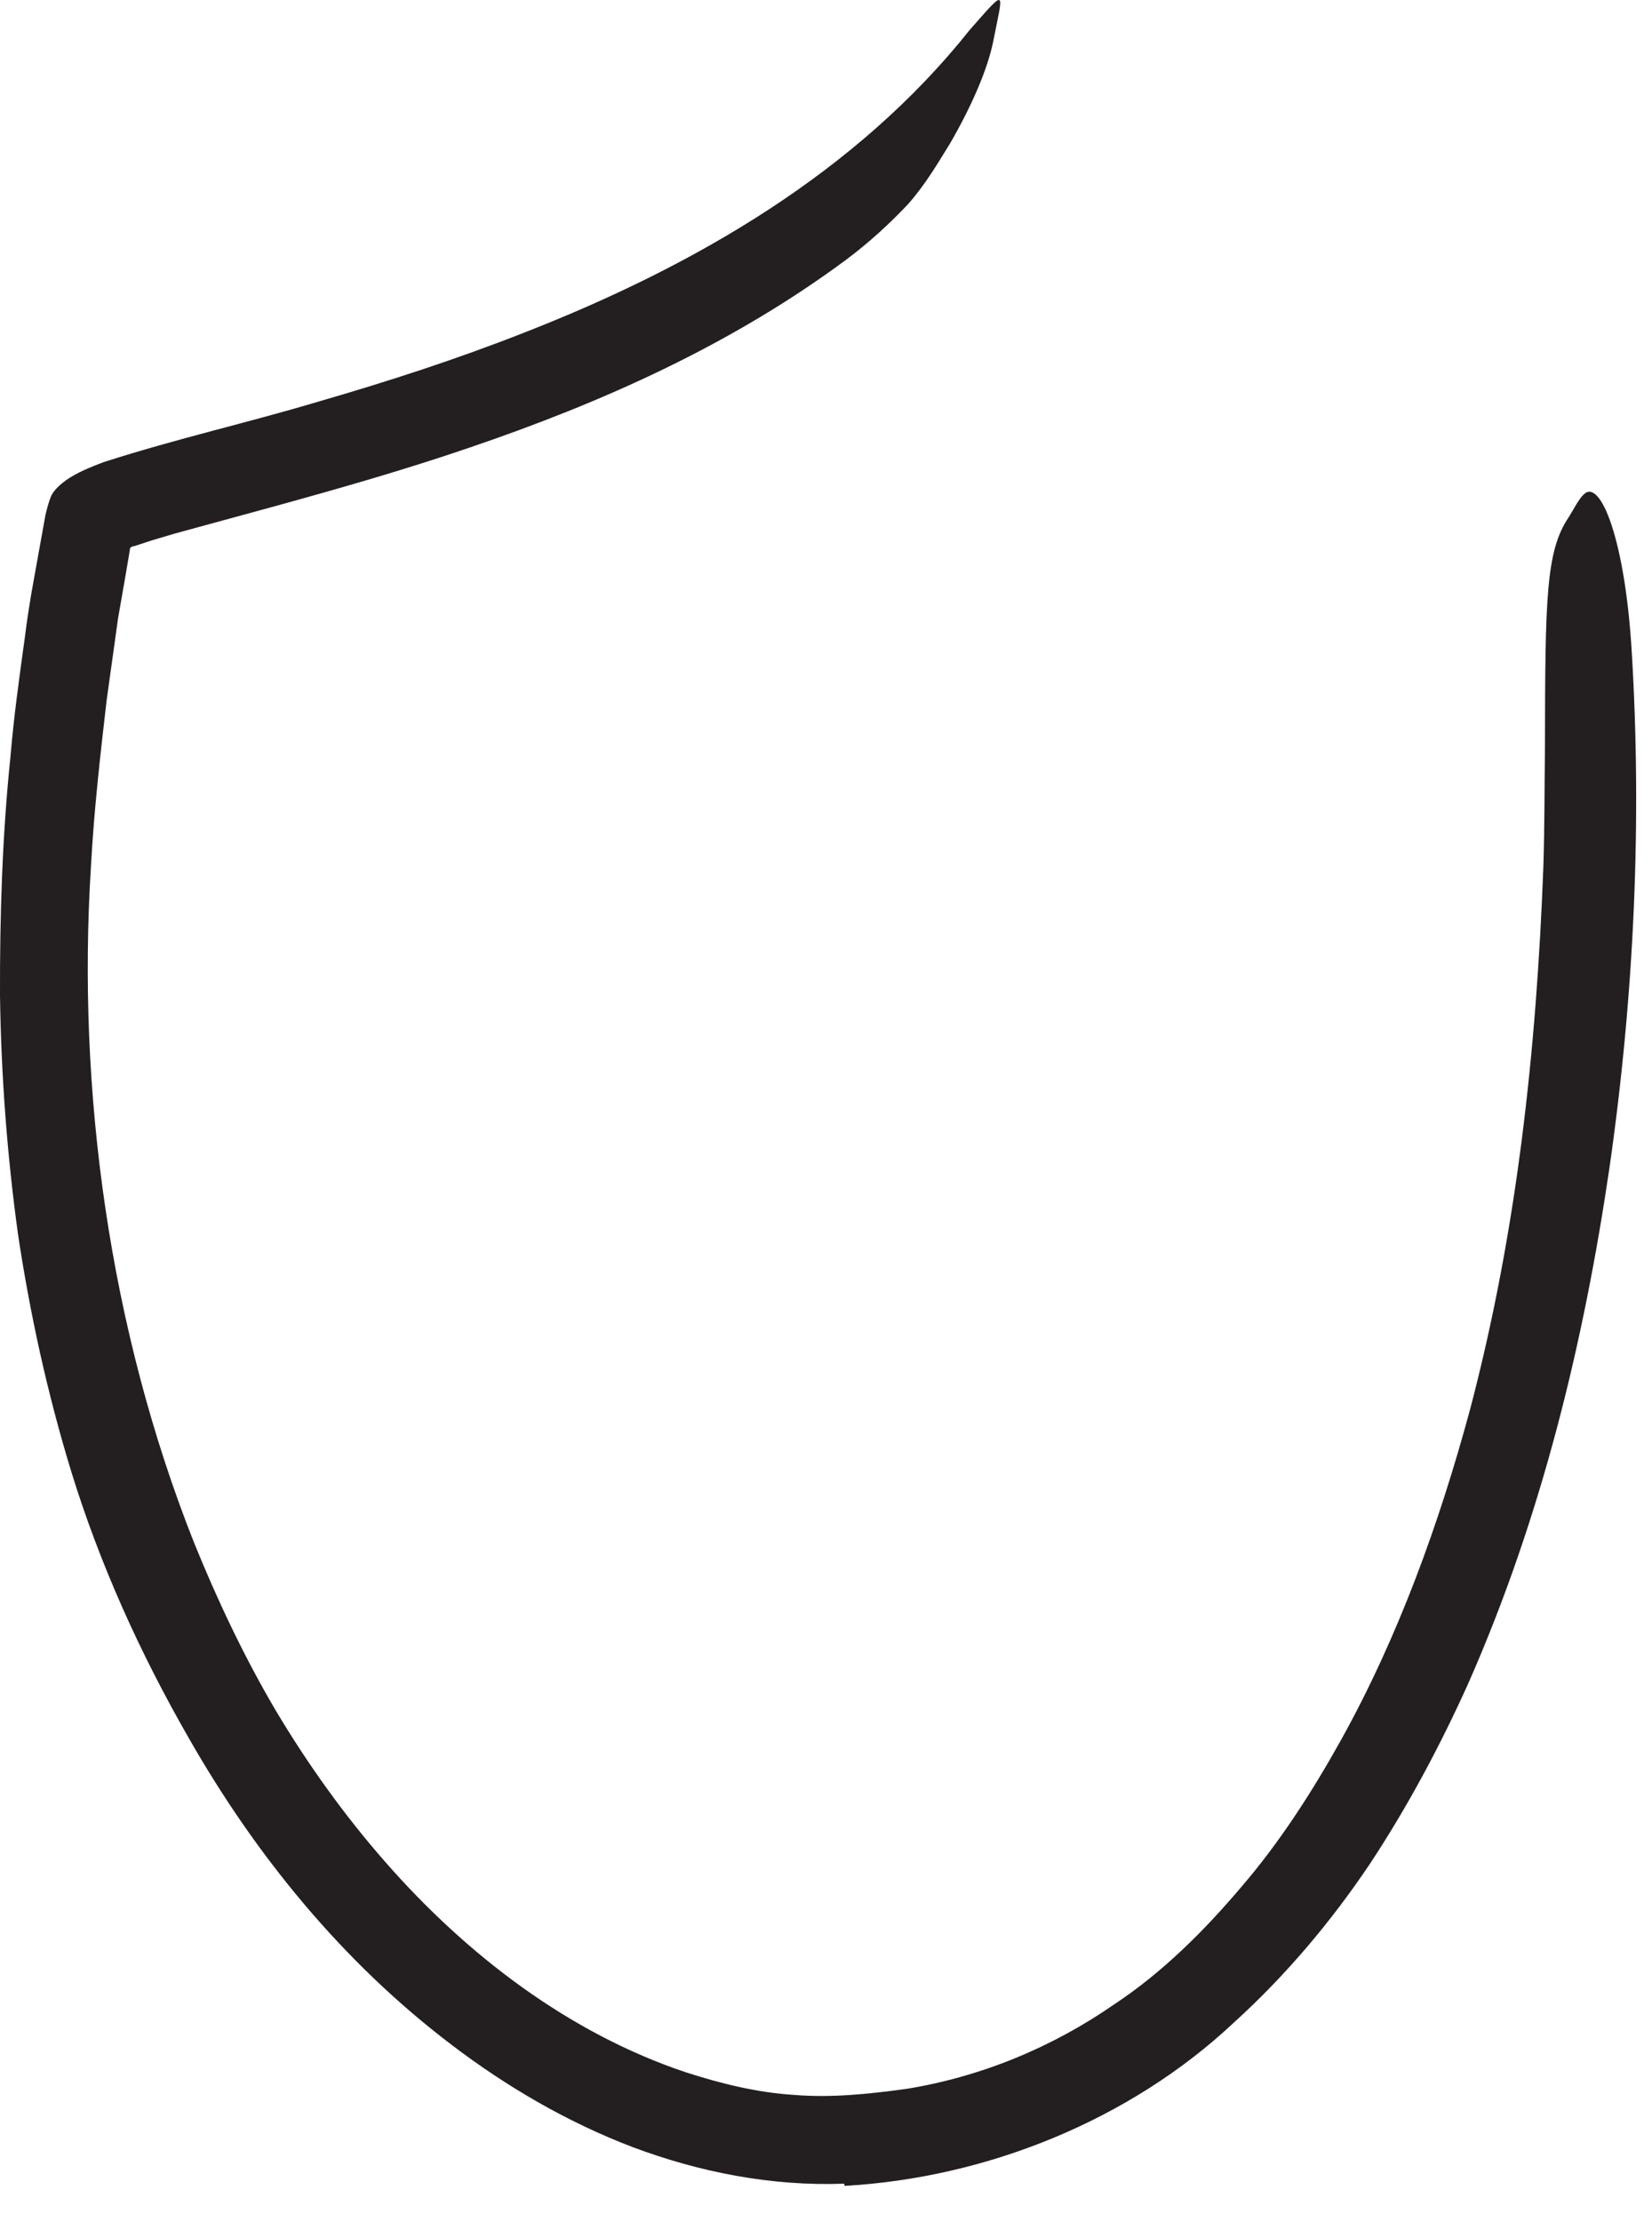 <?xml version="1.0" encoding="utf-8"?>
<svg xmlns="http://www.w3.org/2000/svg" fill="none" height="100%" overflow="visible" preserveAspectRatio="none" style="display: block;" viewBox="0 0 29 39" width="100%">
<path d="M14.818 38.327C13.524 38.374 12.27 38.12 11.111 37.687C9.952 37.245 8.895 36.624 7.933 35.894C6.005 34.432 4.481 32.552 3.313 30.504C2.457 29.014 1.746 27.442 1.246 25.812C0.832 24.456 0.529 23.072 0.318 21.677C0.125 20.283 0.02 18.879 0 17.476C-0.004 16.076 0.039 14.677 0.183 13.288C0.241 12.591 0.337 11.903 0.433 11.211C0.476 10.865 0.529 10.524 0.592 10.182L0.798 9.038C0.827 8.918 0.856 8.802 0.904 8.692C0.962 8.586 1.058 8.504 1.154 8.432C1.351 8.293 1.592 8.197 1.822 8.11C3.125 7.692 4.356 7.418 5.592 7.048C6.822 6.692 8.034 6.298 9.207 5.836C12.222 4.658 15.048 3.009 17.024 0.524C17.693 -0.236 17.611 -0.174 17.433 0.74C17.337 1.197 17.087 1.807 16.683 2.509C16.471 2.851 16.245 3.24 15.938 3.586C15.62 3.923 15.26 4.254 14.856 4.557C12.827 6.062 10.548 7.072 8.246 7.855C7.092 8.25 5.928 8.581 4.774 8.899L3.068 9.365L2.664 9.485L2.356 9.586C2.327 9.586 2.298 9.601 2.279 9.625C2.298 9.572 2.231 9.927 2.197 10.139L2.072 10.855L1.871 12.298C1.76 13.259 1.649 14.23 1.597 15.201C1.347 19.153 1.923 23.326 3.399 27.057C3.813 28.081 4.284 29.076 4.842 30.024C5.404 30.966 6.044 31.86 6.765 32.682C8.202 34.322 9.996 35.687 12.034 36.37C12.659 36.572 13.303 36.73 13.947 36.769C14.587 36.822 15.25 36.754 15.909 36.663C17.217 36.452 18.467 35.937 19.563 35.177C20.404 34.62 21.135 33.894 21.798 33.11C22.467 32.331 23.029 31.456 23.534 30.552C24.544 28.735 25.26 26.754 25.803 24.75C26.63 21.615 26.971 18.432 27.092 15.235C27.116 14.528 27.111 13.841 27.121 13.129C27.125 10.5 27.135 9.673 27.539 9.076C27.625 8.942 27.712 8.759 27.803 8.677C28.092 8.389 28.529 9.466 28.645 11.451C28.823 14.394 28.693 17.432 28.255 20.485C27.808 23.533 27.068 26.615 25.774 29.548C25.284 30.634 24.721 31.692 24.053 32.706C23.375 33.716 22.582 34.663 21.659 35.5C19.837 37.211 17.323 38.225 14.827 38.365L14.818 38.327Z" fill="#231F20" id="Vector"/>
</svg>